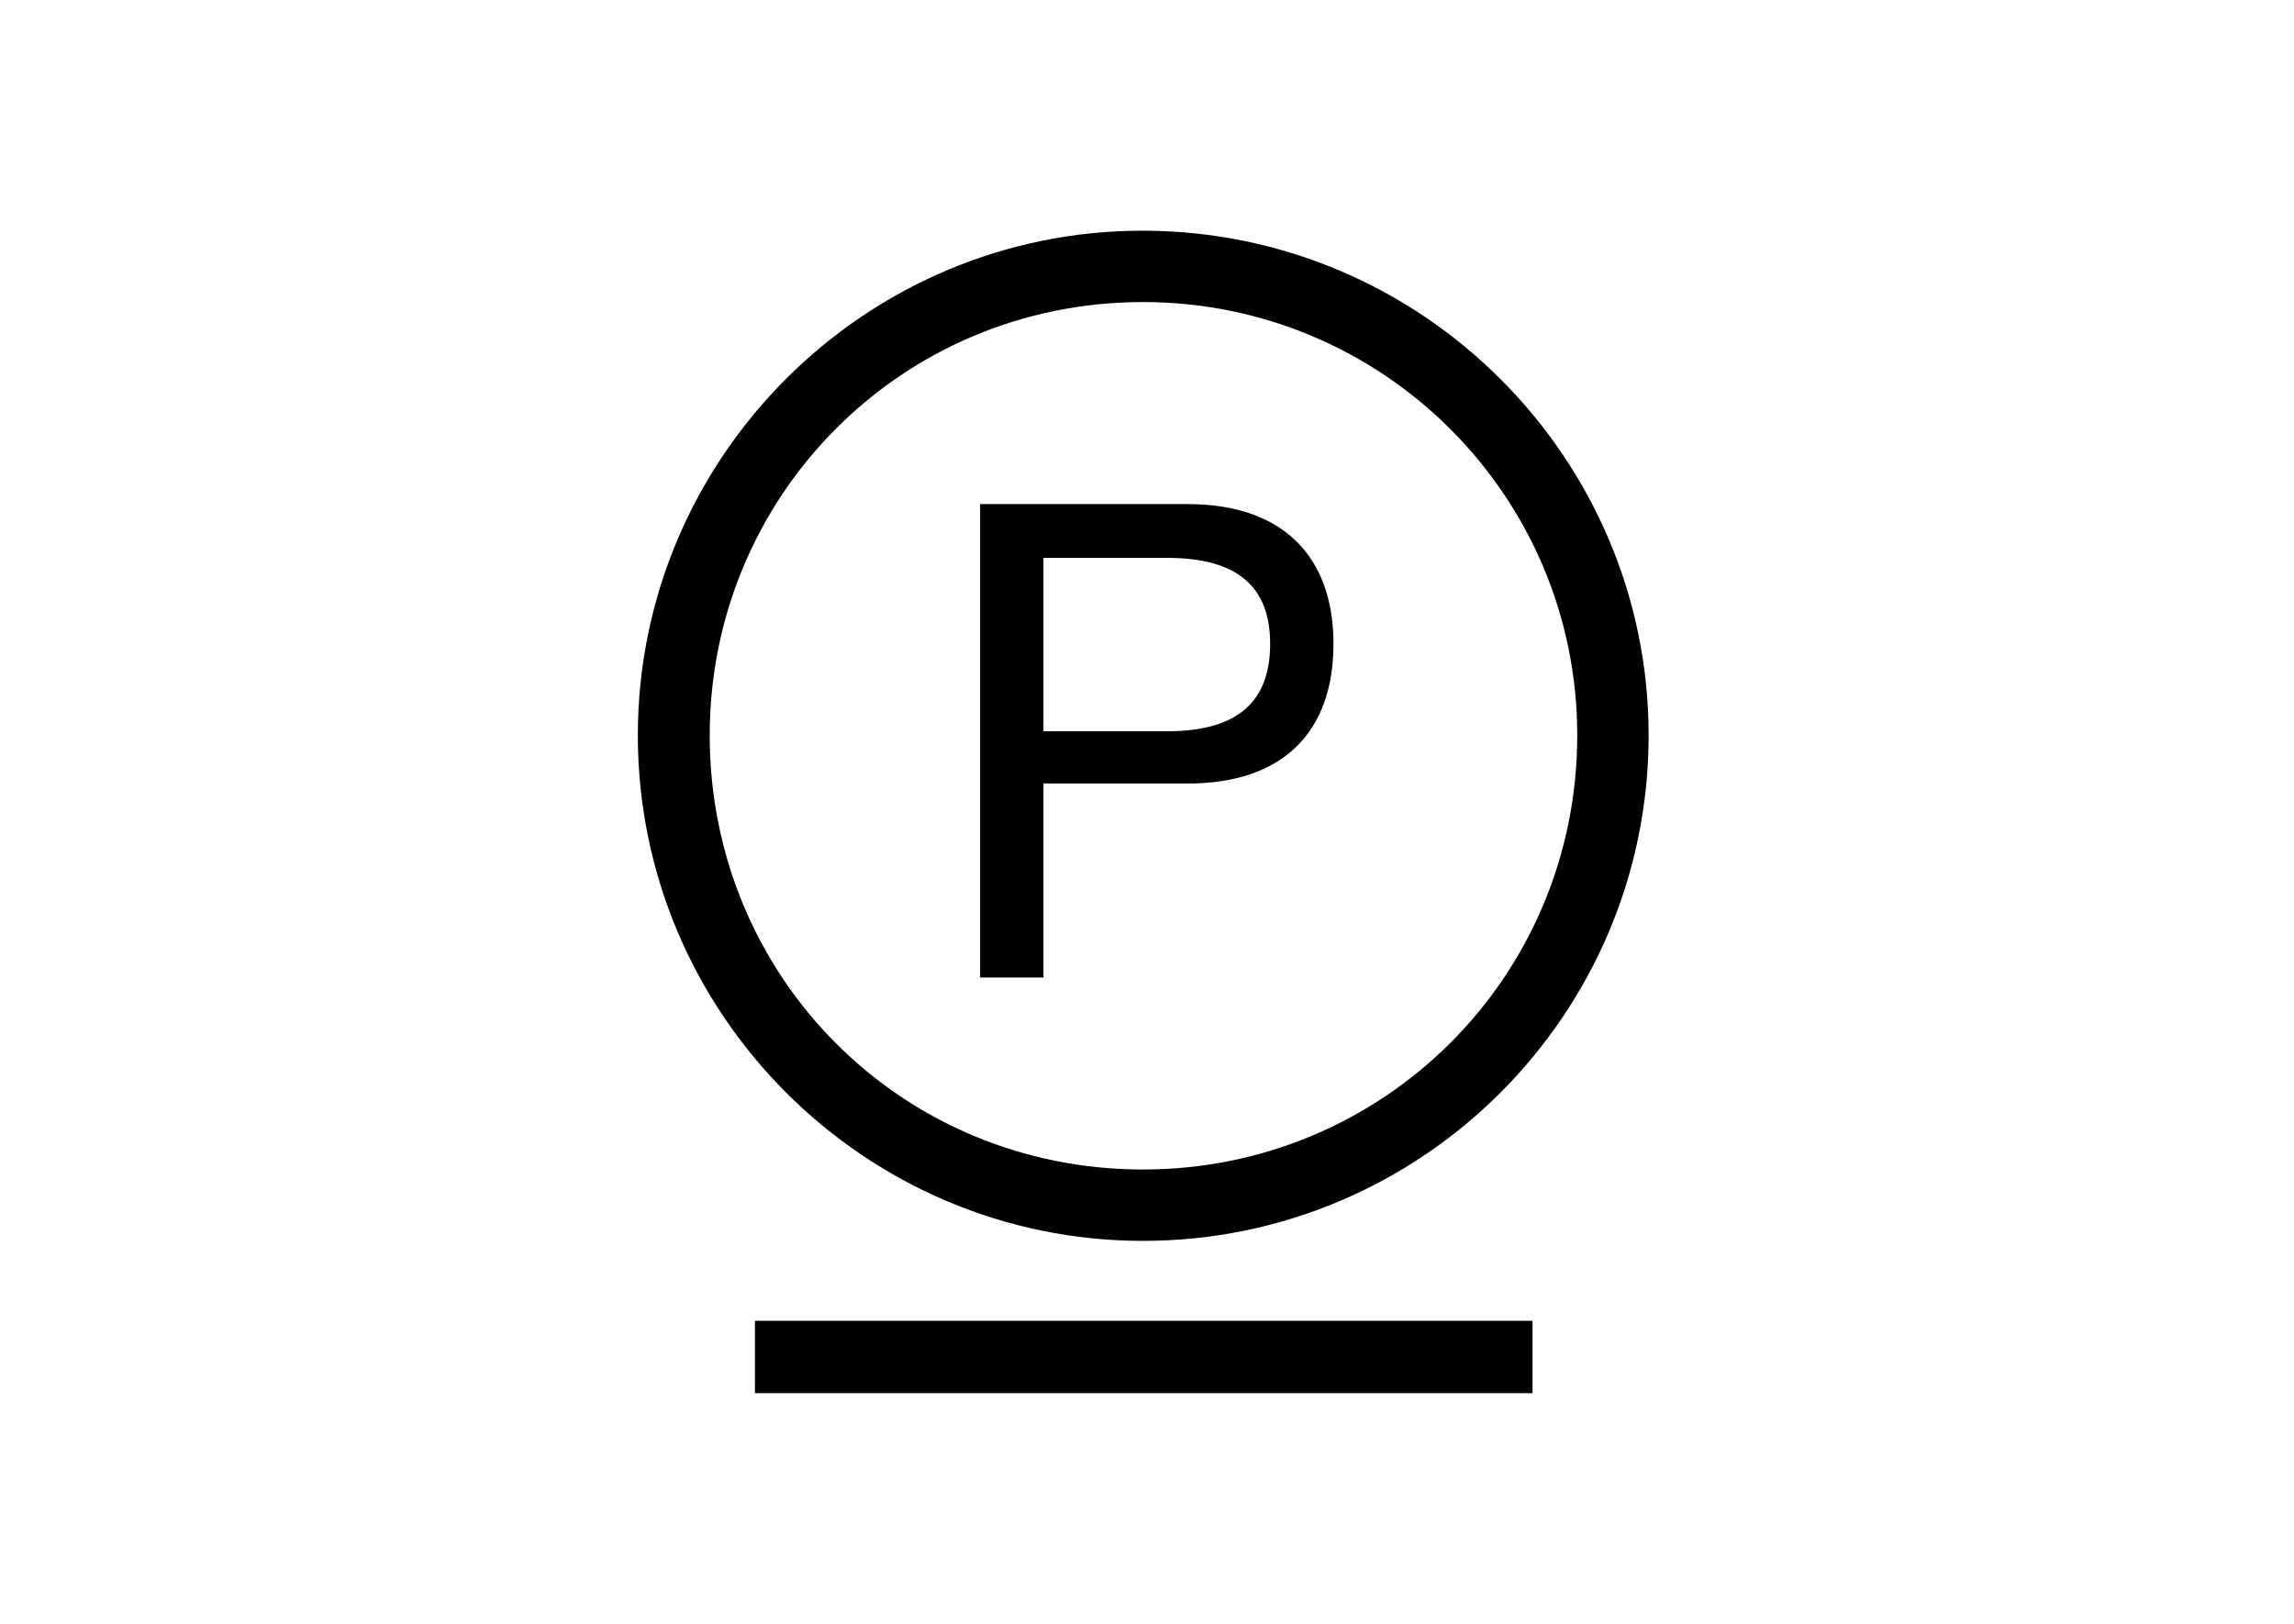 <?xml version="1.0" encoding="utf-8"?>
<!-- Generator: Adobe Illustrator 24.3.0, SVG Export Plug-In . SVG Version: 6.00 Build 0)  -->
<svg version="1.1" id="Ebene_1" xmlns="http://www.w3.org/2000/svg" xmlns:xlink="http://www.w3.org/1999/xlink" x="0px" y="0px"
	 viewBox="0 0 456.4 323.1" style="enable-background:new 0 0 456.4 323.1;" xml:space="preserve">
<g id="Normal">
	<g>
		<path d="M328,146.3c0,55.5-45.1,100.6-100.6,100.6c-55.3,0-100.5-45.1-100.5-100.6c0-55.2,45.1-100.4,100.4-100.4
			C282.9,45.9,328,91.1,328,146.3z M313.8,146.3c0-47.6-38.6-86.2-86.4-86.2c-48.1,0-86.2,38.6-86.2,86.2
			c0,48.1,38.1,86.4,86.2,86.4C275.2,232.7,313.8,194.4,313.8,146.3z M150.2,277.2v-14.4h154.7v14.4H150.2z M195,100.4v94.1h12.6
			v-38.6h28.7c18.8,0,29-10.1,29-27.8c0-17.4-10.1-27.8-29-27.8H195z M207.6,145.5V111h24.6c14.3,0,20.5,6,20.5,17.1
			c0,11.3-6.2,17.4-20.5,17.4L207.6,145.5L207.6,145.5z"/>
	</g>
</g>
</svg>
